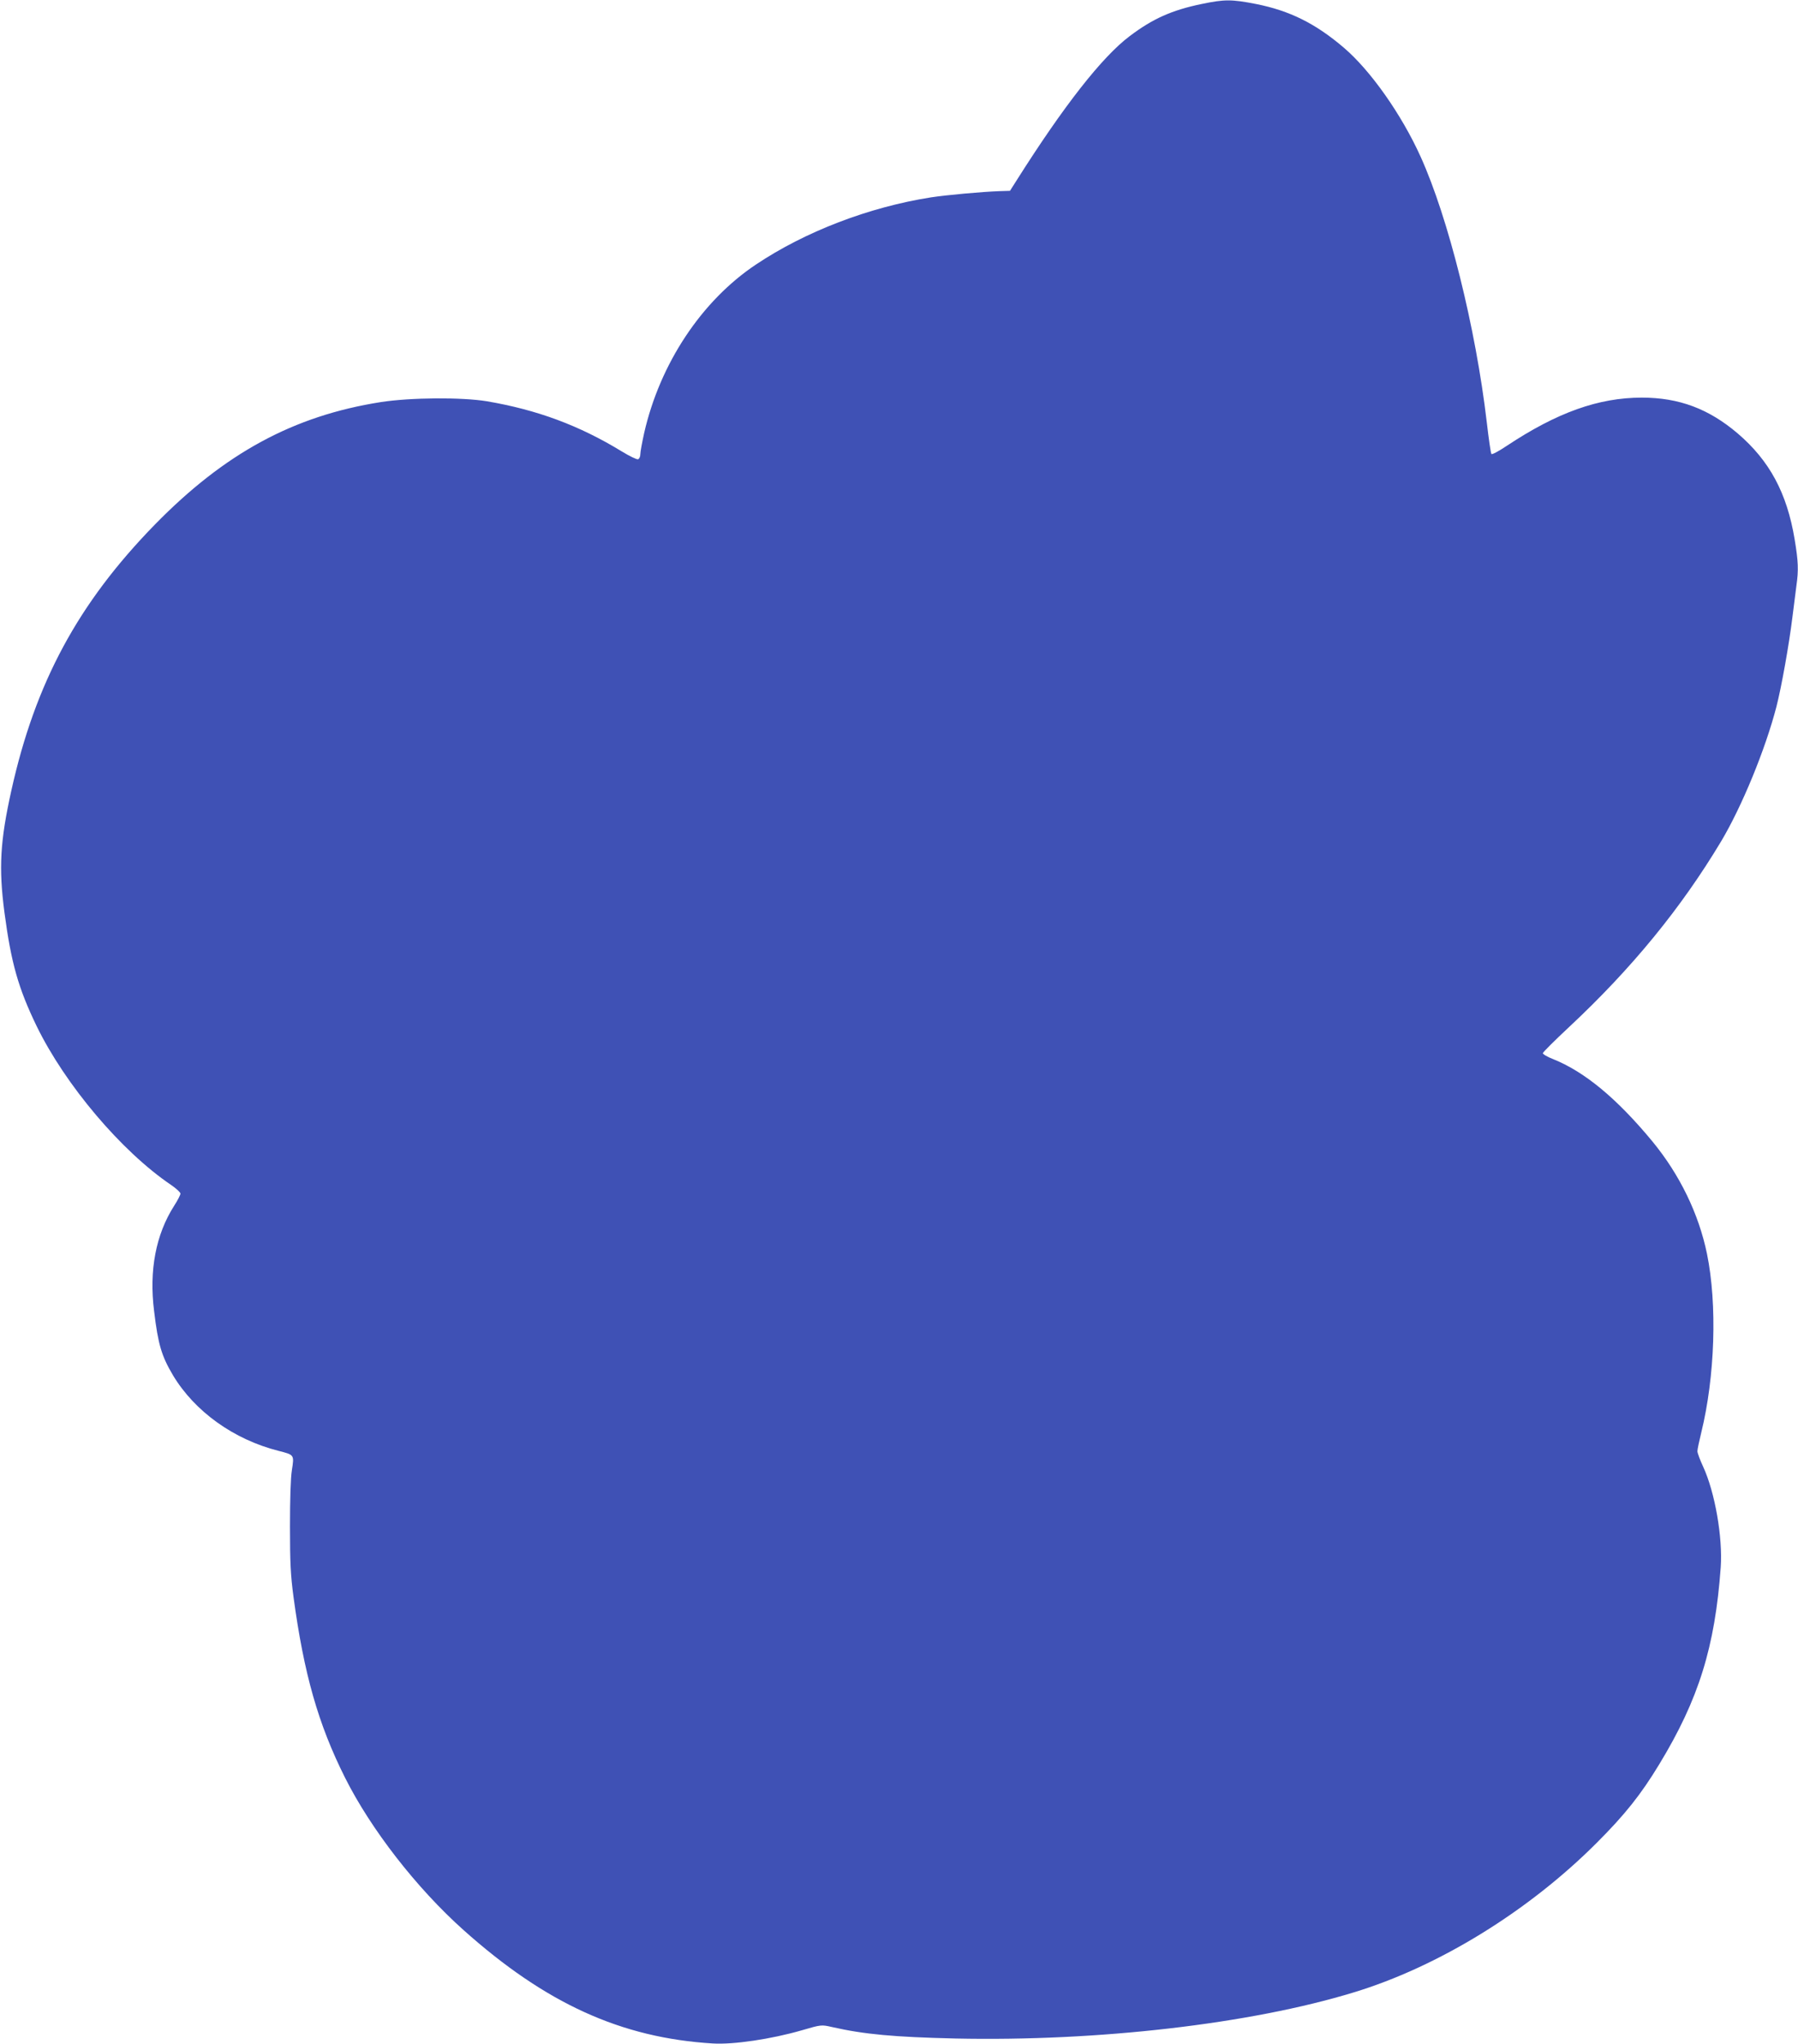 <?xml version="1.0" standalone="no"?>
<!DOCTYPE svg PUBLIC "-//W3C//DTD SVG 20010904//EN"
 "http://www.w3.org/TR/2001/REC-SVG-20010904/DTD/svg10.dtd">
<svg version="1.0" xmlns="http://www.w3.org/2000/svg"
 width="1126pt" height="1280pt" viewBox="0 0 1126 1280"
 preserveAspectRatio="xMidYMid meet">
<g transform="translate(0,1280) scale(0.1,-0.1)"
fill="#3f51b5" stroke="none">
<path d="M7525 12775 c-188 -39 -307 -93 -450 -201 -172 -129 -413 -436 -710
-906 l-40 -63 -65 -2 c-113 -4 -331 -24 -430 -39 -388 -61 -787 -214 -1095
-420 -341 -227 -602 -621 -701 -1056 -13 -59 -24 -118 -24 -133 0 -14 -6 -28
-14 -31 -7 -3 -53 19 -102 49 -267 163 -529 260 -844 314 -157 26 -478 24
-665 -5 -547 -86 -978 -320 -1416 -768 -480 -492 -748 -989 -898 -1665 -70
-316 -80 -484 -43 -764 42 -317 87 -474 201 -710 179 -368 531 -785 843 -996
32 -22 58 -46 58 -54 0 -8 -18 -43 -40 -77 -114 -179 -157 -403 -125 -658 25
-210 47 -282 118 -402 136 -227 381 -403 662 -474 98 -25 98 -24 83 -120 -8
-49 -12 -184 -12 -354 0 -227 4 -304 22 -440 65 -482 155 -798 323 -1133 162
-323 448 -691 741 -953 514 -460 987 -676 1562 -711 128 -8 366 27 559 83 120
35 121 35 187 20 202 -46 390 -63 775 -72 890 -19 1844 91 2490 288 532 161
1097 509 1525 938 175 175 276 301 392 493 246 405 348 733 384 1232 13 188
-36 469 -110 630 -20 43 -36 86 -36 97 0 11 11 63 24 116 86 350 101 803 36
1120 -52 252 -171 496 -341 703 -223 270 -426 438 -624 517 -36 14 -64 31 -63
37 2 7 75 80 164 163 392 366 702 745 953 1164 130 218 277 576 346 843 32
125 79 389 100 560 9 72 20 160 25 197 14 98 12 152 -11 290 -48 291 -158 494
-357 664 -181 154 -367 224 -600 224 -271 0 -531 -93 -846 -302 -49 -33 -92
-56 -96 -51 -4 4 -17 94 -29 198 -69 590 -240 1279 -415 1665 -119 263 -313
539 -481 682 -177 151 -338 231 -549 273 -153 30 -198 30 -341 0z"/>
</g>
</svg>
